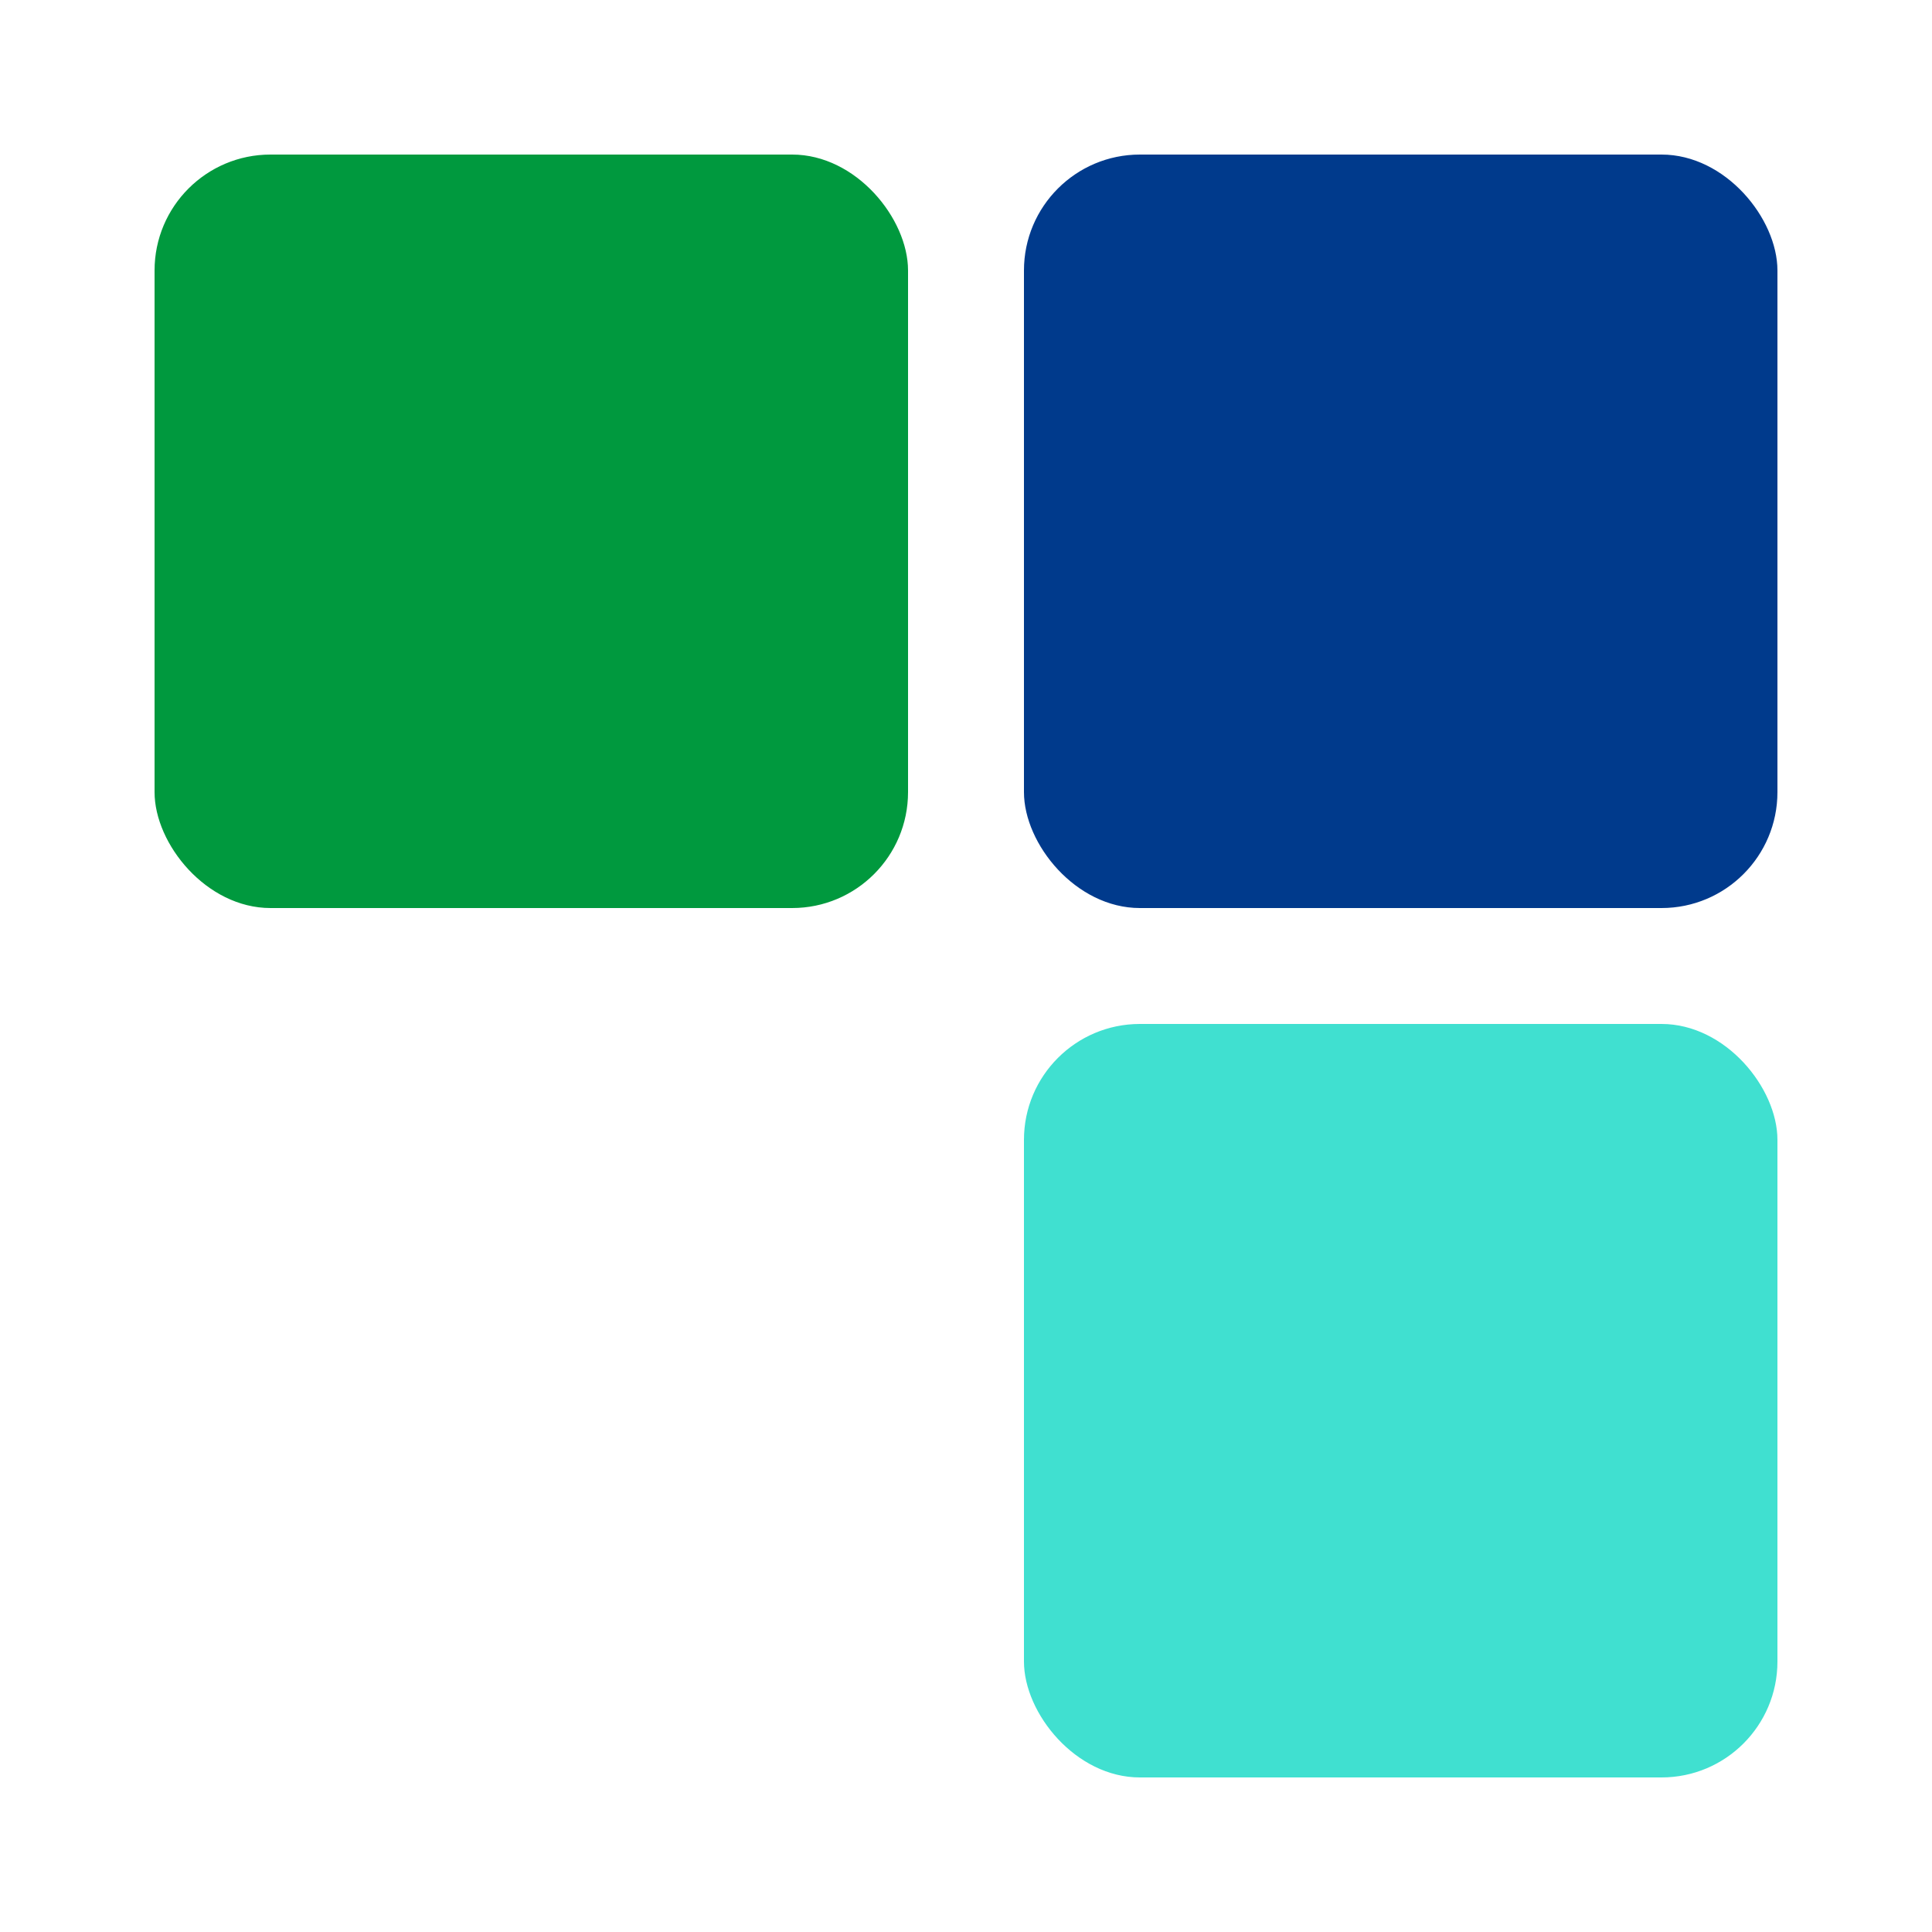 <svg xmlns="http://www.w3.org/2000/svg" viewBox="0 0 100 100" width="100" height="100" aria-labelledby="title desc" role="img">
  <title id="title">color</title>
  <desc id="desc">四格色票：綠、藍、白色（青綠）、純白，帶有旋轉循環動畫</desc>
  <defs>
    <style>
      .q { rx: 6; ry: 6; }
    </style>
  </defs>
  <!-- 外框與留白縫隙（使用底色） -->
  <rect x="0" y="0" width="100" height="100" fill="#FFFFFF"/>
  <!-- 內邊距與方塊尺寸設定：總寬 100，內邊距 8，格間距 6 -->
  <g id="grid" transform="translate(8,8)">
    <!-- 計算：可用寬 84；兩格且間距 6 → 每格 39 -->
    <rect class="q" x="0" y="0" width="39" height="39" fill="#00993E"/>
    <rect class="q" x="45" y="0" width="39" height="39" fill="#003A8C"/>
    <rect class="q" x="0" y="45" width="39" height="39" fill="#FFFFFF"/>
    <rect class="q" x="45" y="45" width="39" height="39" fill="#40E0D0"/>
  </g>
  <!-- 微微晃動（以中心為軸，-3° 到 3° 來回） -->
  <animateTransform attributeName="transform" attributeType="XML" type="rotate" values="-3 50 50; 3 50 50; -3 50 50" keyTimes="0; 0.5; 1" dur="4s" repeatCount="indefinite"/>
</svg>


